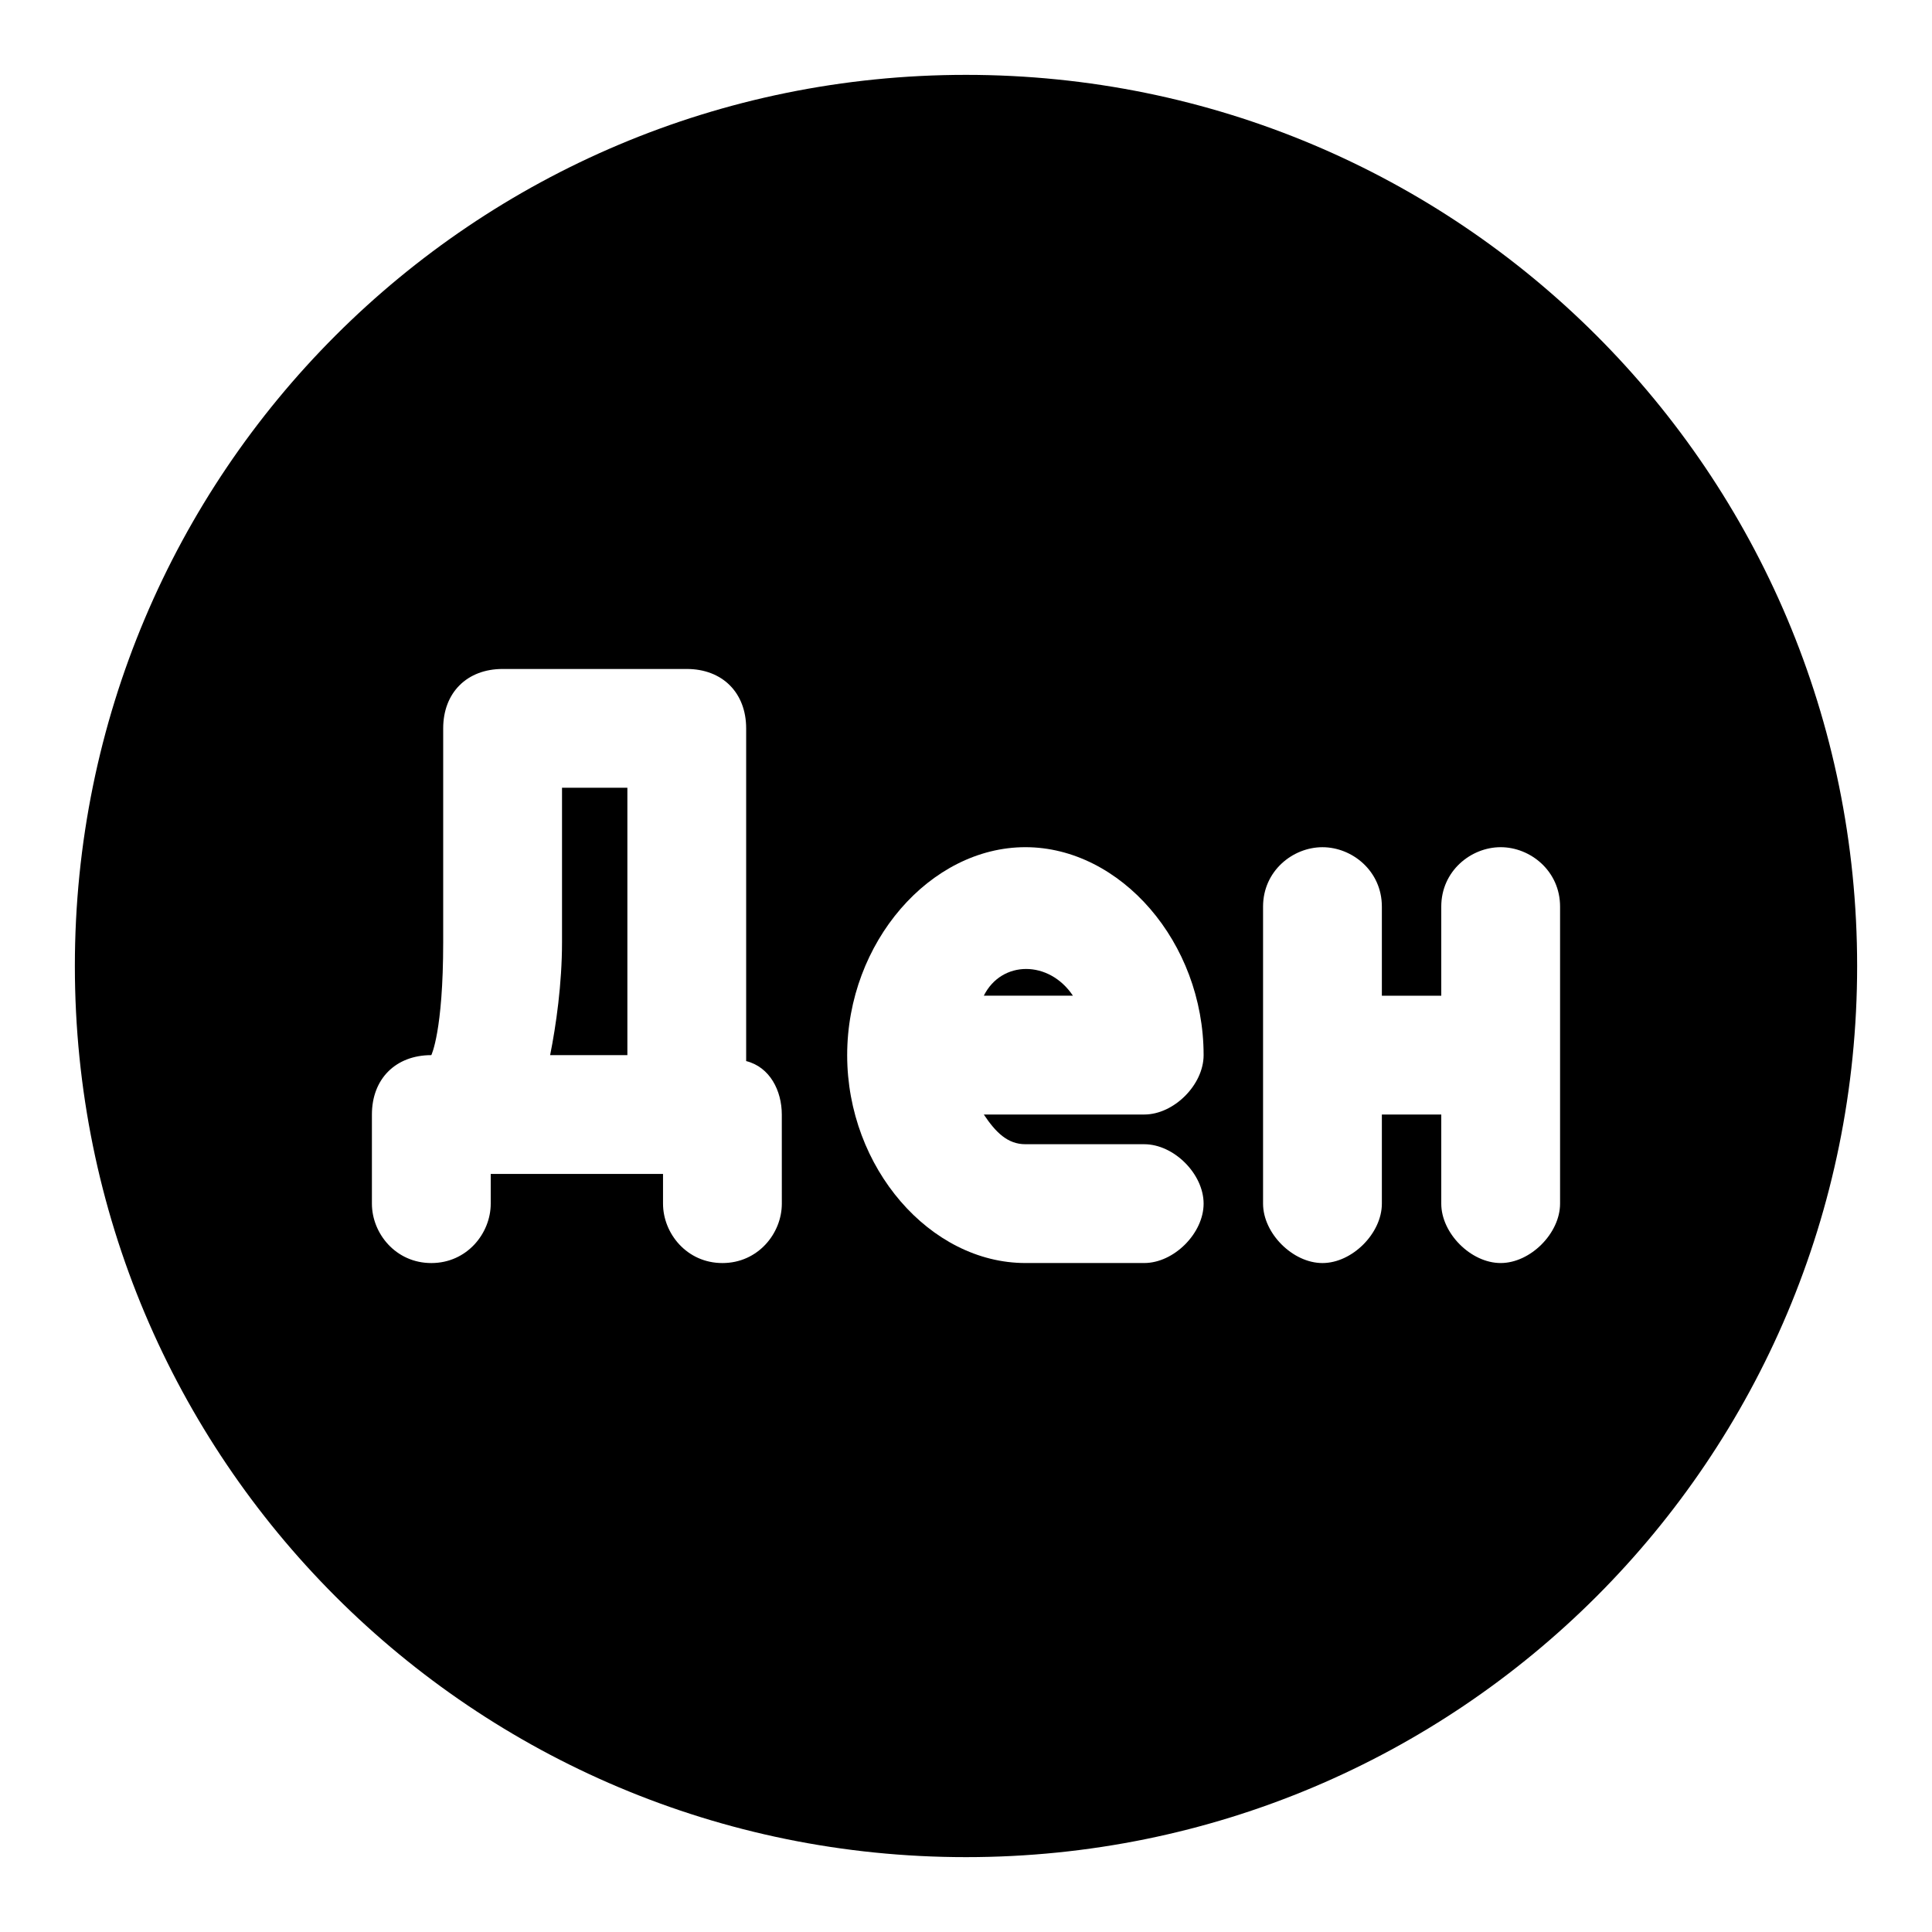 <?xml version="1.0" encoding="UTF-8"?>
<!-- Uploaded to: ICON Repo, www.iconrepo.com, Generator: ICON Repo Mixer Tools -->
<svg fill="#000000" width="800px" height="800px" version="1.1" viewBox="144 144 512 512" xmlns="http://www.w3.org/2000/svg">
 <g>
  <path d="m292.94 393.7c0 11.02-1.574 22.043-3.148 29.914h20.469v-70.848h-17.32z"/>
  <path d="m404.72 407.87h23.617c-6.301-9.445-18.895-9.445-23.617 0z"/>
  <path d="m400 163.84c-130.68 0-236.16 105.49-236.16 236.16s105.48 236.16 236.16 236.16c130.68 0 236.16-105.48 236.16-236.16 0.004-130.68-105.48-236.16-236.16-236.16zm-157.44 299.14v-23.617c0-9.445 6.297-15.742 15.742-15.742 0 0 3.148-6.297 3.148-29.914v-56.68c0-9.445 6.297-15.742 15.742-15.742h48.805c9.445 0 15.742 6.297 15.742 15.742v88.168c6.297 1.574 9.445 7.871 9.445 14.168l0.008 23.617c0 7.871-6.297 15.742-15.742 15.742-9.445 0-15.742-7.871-15.742-15.742v-7.871l-45.66-0.004v7.875c0 7.871-6.297 15.742-15.742 15.742-9.449 0-15.746-7.871-15.746-15.742zm125.95-39.363c0-29.914 22.043-55.105 47.23-55.105 25.191 0 47.23 25.191 47.23 55.105 0 7.871-7.871 15.742-15.742 15.742h-42.508c3.148 4.723 6.297 7.871 11.02 7.871h31.488c7.871 0 15.742 7.871 15.742 15.742s-7.871 15.742-15.742 15.742h-31.488c-25.191 0.008-47.23-25.184-47.23-55.098zm157.44 39.363v-23.617h-15.742v23.617c0 7.871-7.871 15.742-15.742 15.742s-15.742-7.871-15.742-15.742v-78.719c0-9.445 7.871-15.742 15.742-15.742s15.742 6.297 15.742 15.742v23.617h15.742v-23.621c0-9.445 7.871-15.742 15.742-15.742s15.742 6.297 15.742 15.742v78.719c0 7.871-7.871 15.742-15.742 15.742-7.867 0.004-15.742-7.867-15.742-15.738z"/>
 </g>
</svg>